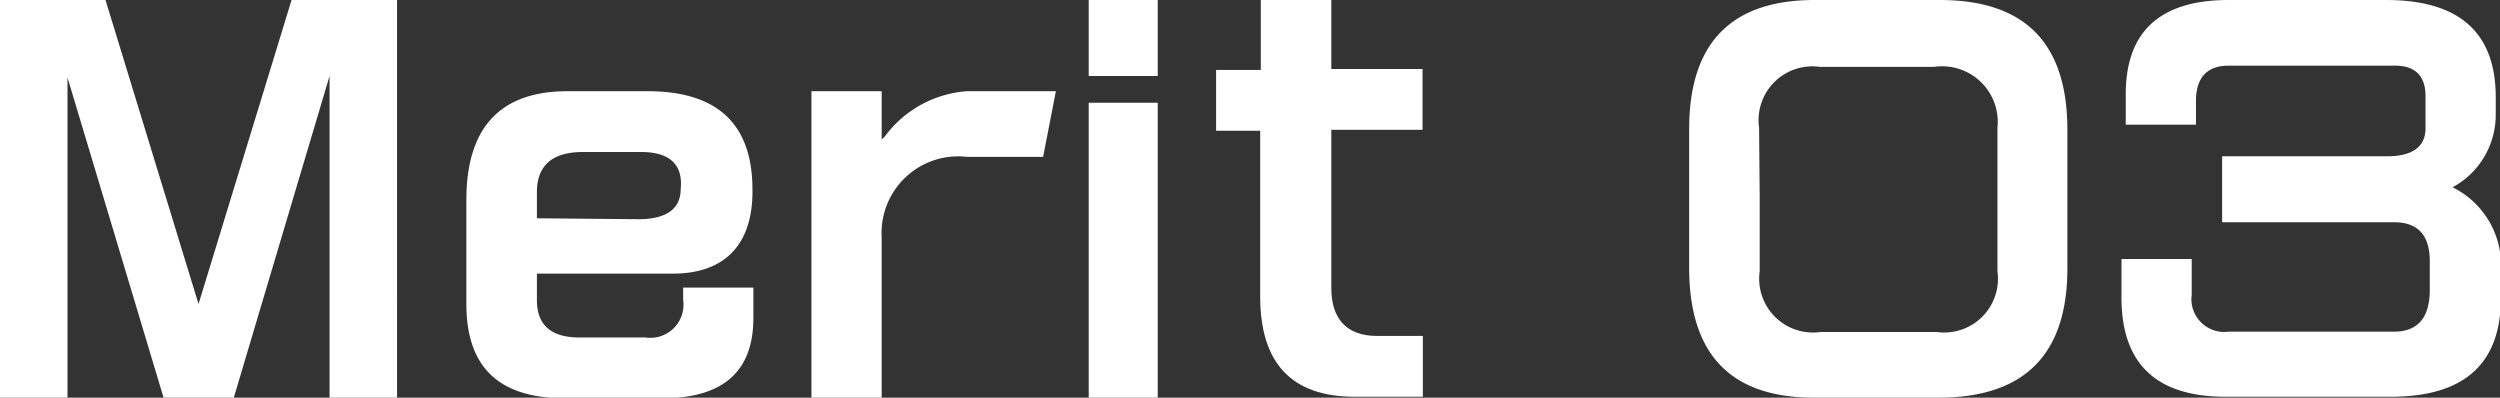 <svg xmlns="http://www.w3.org/2000/svg" viewBox="0 0 82.23 13.08"><rect x="0" y="0" width="82.23" height="13.08" fill="#333333" stroke="none"/><defs><style>.cls-1{fill:#fff;}</style></defs><title>Asset 4</title><g id="Layer_2" data-name="Layer 2"><g id="デザイン"><path class="cls-1" d="M3.47,0,6.53,10,9.59,0h3.47V13.08H10.84V2.5L7.69,13.08H5.38L2.22,2.55V13.08H0V0Z"/><path class="cls-1" d="M20,3h1.3q3.45,0,3.45,3.24C24.77,8,23.88,9,22.13,9H17.66v.88c0,.81.47,1.22,1.39,1.22h2.18a1.09,1.09,0,0,0,1.24-1.24v-.4h2.31v1q0,2.64-3,2.64H18.59c-2.16,0-3.25-1-3.25-3.1V6.58Q15.34,3,18.67,3Zm1,4.21c.92,0,1.39-.34,1.39-1C22.47,5.39,22,5,21.09,5H19.17c-1,0-1.51.44-1.51,1.32v.86Z"/><path class="cls-1" d="M34.31,5.16h-2.5A2.52,2.52,0,0,0,29,7.8v5.28H26.69V3H29V4.59l.11-.11A3.68,3.68,0,0,1,31.81,3h2.92Z"/><path class="cls-1" d="M38.08,0V2.5H35.81V0Zm0,3.38v9.7H35.81V3.38Z"/><path class="cls-1" d="M40,4.3v-2h1.47V0h2.32V2.27h3v2h-3V9.48c0,1,.5,1.57,1.5,1.57h1.51v2H44.56q-3.11,0-3.11-3.3V4.3Z"/><path class="cls-1" d="M61.8,0h2C66.61,0,68,1.42,68,4.27V8.83q0,4.24-4.22,4.25H59.66q-4.09,0-4.1-4.25V4.25Q55.56,0,59.69,0ZM57.88,6.53V8.92a1.77,1.77,0,0,0,2,2H63.7a1.77,1.77,0,0,0,2-2V4.2a1.83,1.83,0,0,0-2.09-2H59.86a1.77,1.77,0,0,0-2,2Z"/><path class="cls-1" d="M69.78,9.81V8.52h2.31V9.69a1.08,1.08,0,0,0,1.21,1.22h5.43c.8,0,1.19-.46,1.19-1.38V8.59c0-.85-.39-1.28-1.17-1.28H73.09V5.14h5.43c.84,0,1.26-.32,1.26-.92V3.16c0-.66-.34-1-1-1H73.3c-.71,0-1.07.4-1.07,1.16v.78H69.92v-1Q69.92,0,73.31,0h5.17q3.61,0,3.61,3.2v.57a2.71,2.71,0,0,1-1.42,2.39s0,0,0,0a2.86,2.86,0,0,1,1.59,2.73v.91c0,2.16-1.2,3.25-3.62,3.25H73.25Q69.79,13.07,69.78,9.81Z"/></g></g></svg>